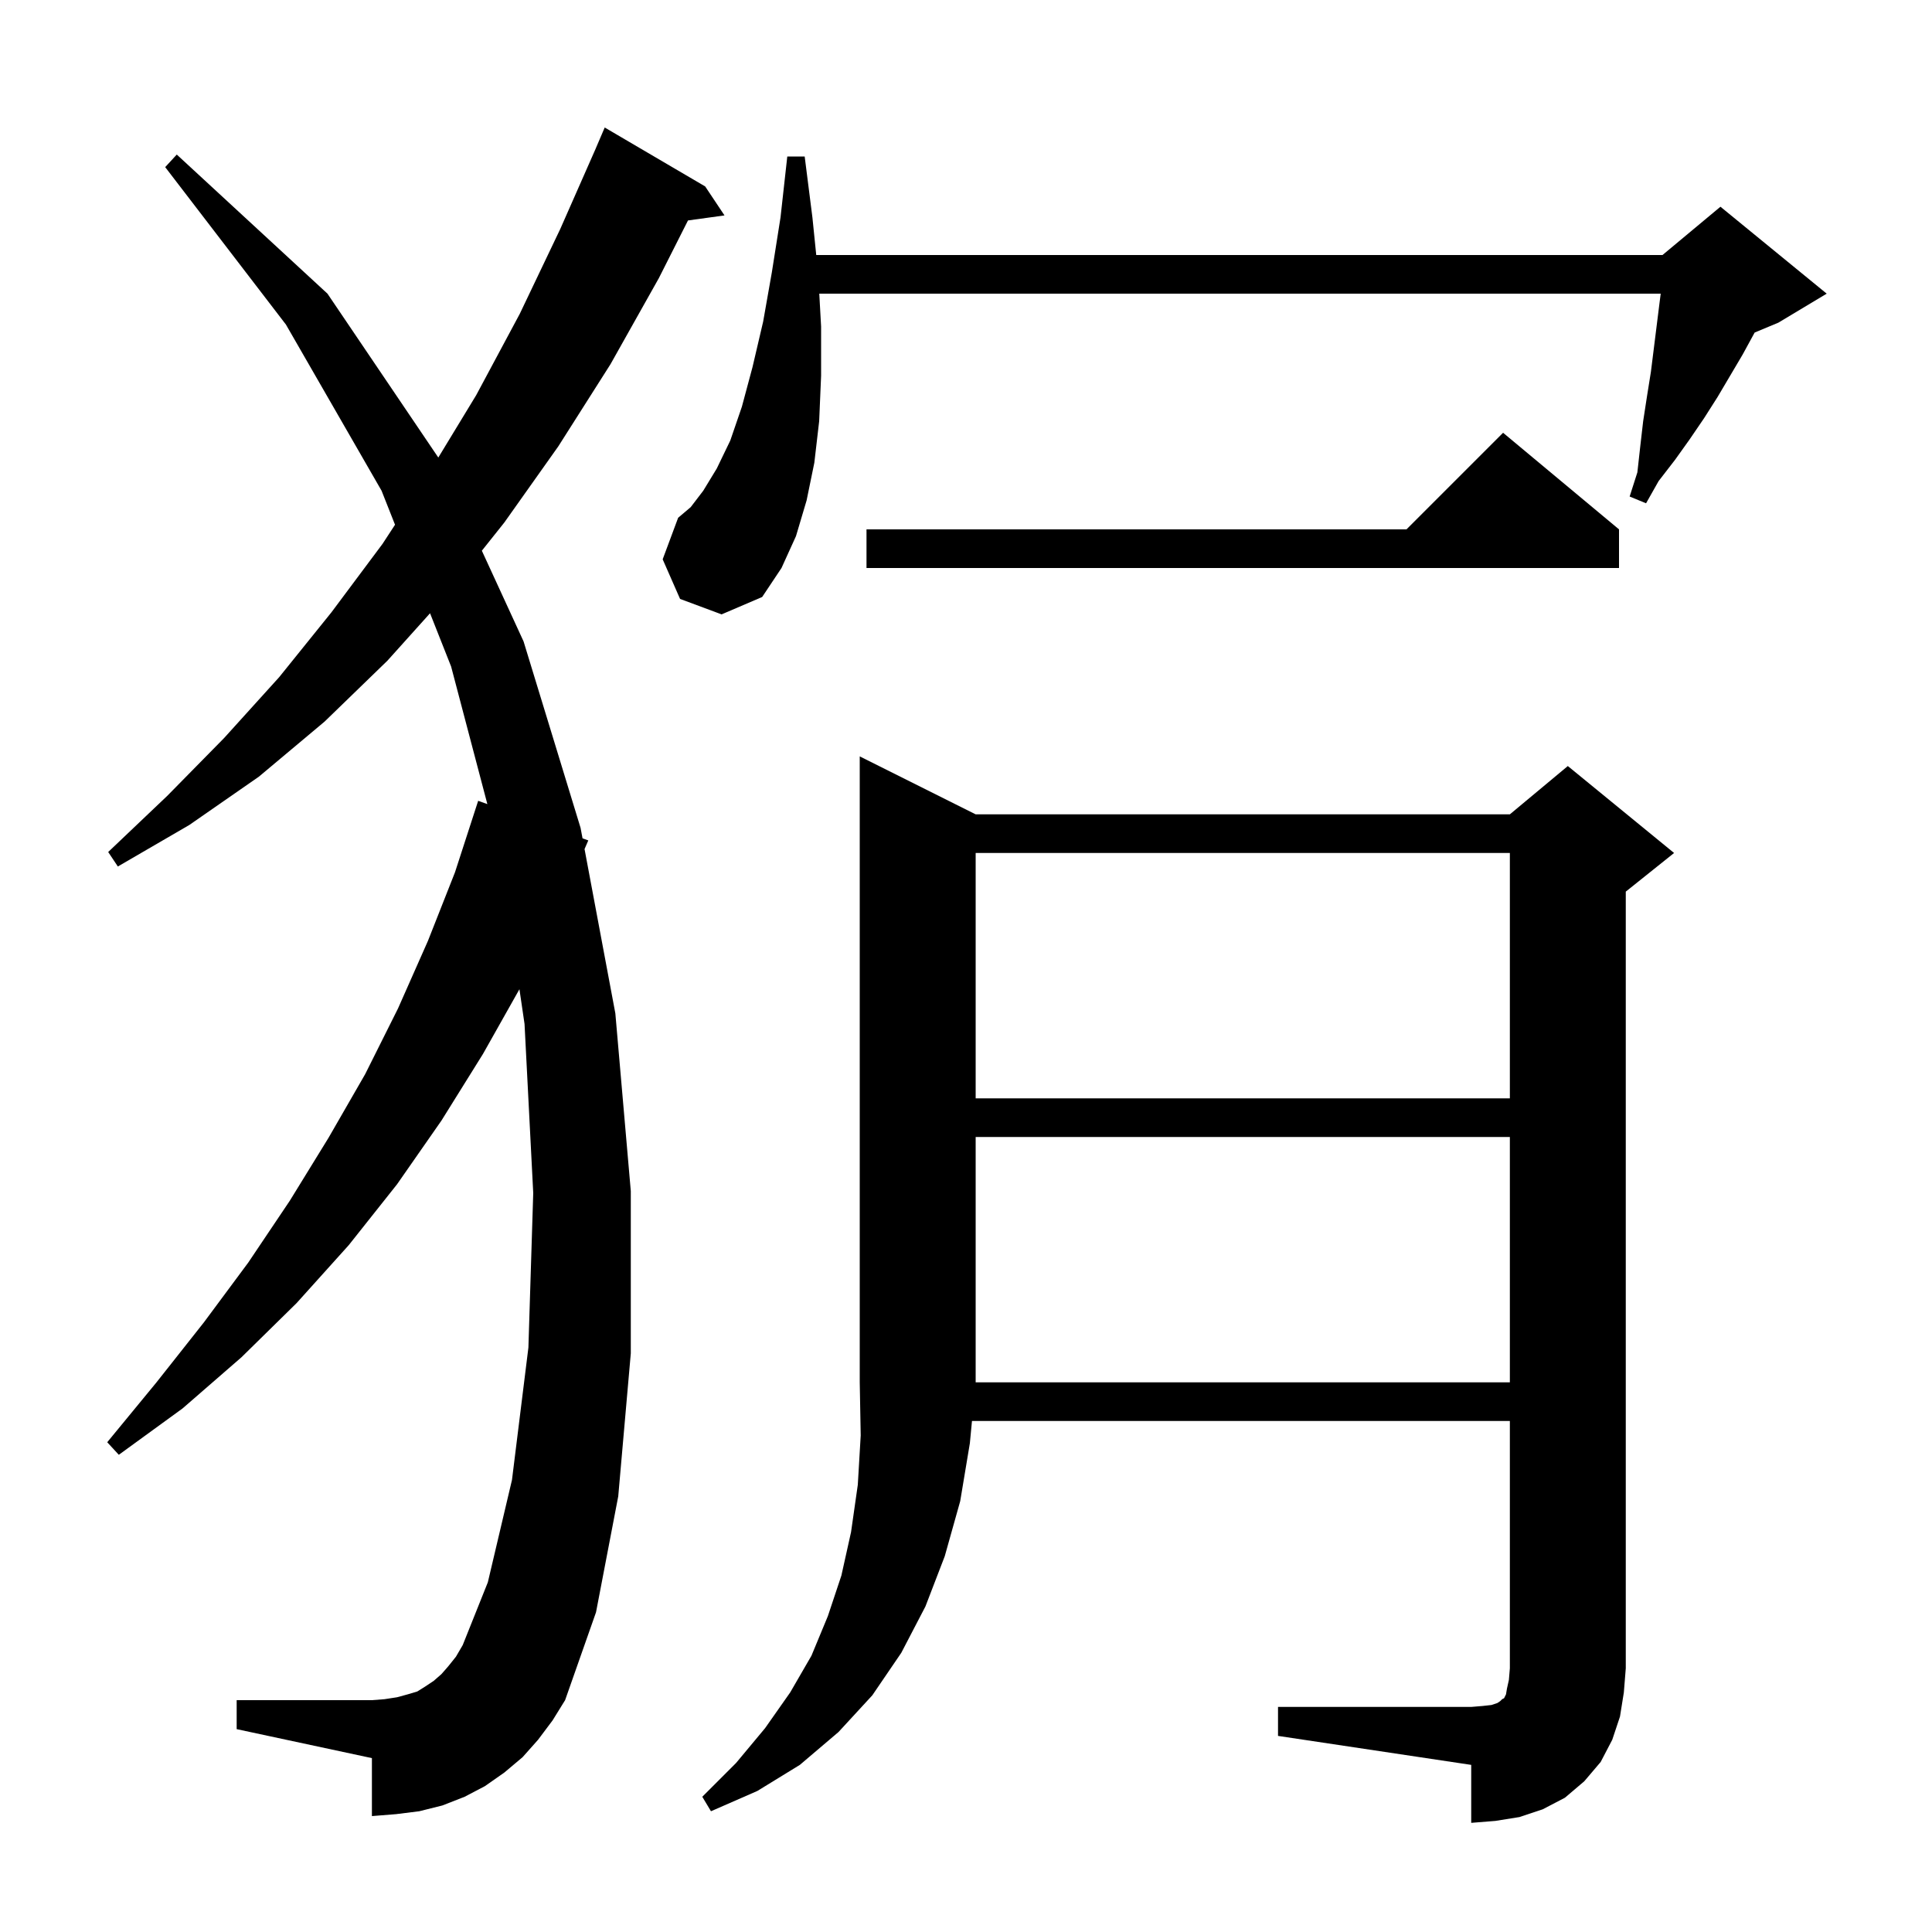 <svg xmlns="http://www.w3.org/2000/svg" xmlns:xlink="http://www.w3.org/1999/xlink" version="1.1" baseProfile="full" viewBox="0 0 200 200" width="200" height="200"><g fill="currentColor"><path d="M 156.3 117.7 L 101.0 117.7 L 101.0 143.1 L 156.3 143.1 Z M 55.7 180.1 L 54.1 181.9 L 52.2 183.5 L 50.2 184.9 L 48.1 186.0 L 45.8 186.9 L 43.4 187.5 L 41.0 187.8 L 38.5 188.0 L 38.5 182.0 L 24.5 179.0 L 24.5 176.0 L 38.5 176.0 L 39.8 175.9 L 41.1 175.7 L 42.2 175.4 L 43.2 175.1 L 44.0 174.6 L 44.9 174.0 L 45.7 173.3 L 46.4 172.5 L 47.2 171.5 L 47.9 170.3 L 50.5 163.8 L 53.0 153.2 L 54.7 139.5 L 55.2 123.5 L 54.3 106.0 L 53.772 102.404 L 50.0 109.1 L 45.7 116.0 L 41.1 122.6 L 36.1 128.9 L 30.7 134.9 L 25.0 140.5 L 18.9 145.8 L 12.3 150.6 L 11.1 149.3 L 16.2 143.1 L 21.1 136.9 L 25.7 130.7 L 30.0 124.3 L 34.0 117.8 L 37.8 111.2 L 41.2 104.4 L 44.3 97.4 L 47.1 90.3 L 49.5 82.9 L 50.452 83.242 L 46.7 69.0 L 44.518 63.484 L 40.1 68.4 L 33.6 74.7 L 26.8 80.4 L 19.6 85.4 L 12.2 89.7 L 11.2 88.2 L 17.3 82.4 L 23.2 76.4 L 28.9 70.1 L 34.3 63.4 L 39.6 56.3 L 40.893 54.321 L 39.5 50.8 L 29.6 33.6 L 17.1 17.3 L 18.3 16.0 L 33.9 30.4 L 45.373 47.364 L 49.3 40.9 L 53.8 32.5 L 58.0 23.7 L 61.703 15.301 L 61.7 15.3 L 62.6 13.2 L 73.0 19.3 L 75.0 22.3 L 71.221 22.821 L 68.2 28.8 L 63.2 37.7 L 57.8 46.2 L 52.2 54.1 L 49.881 57.009 L 54.2 66.4 L 60.1 85.7 L 60.304 86.785 L 60.9 87.0 L 60.512 87.895 L 63.7 104.9 L 65.3 123.3 L 65.3 140.1 L 64.0 154.9 L 61.7 166.9 L 58.5 176.0 L 57.2 178.1 Z M 101.0 88.3 L 101.0 113.7 L 156.3 113.7 L 156.3 88.3 Z M 70.4 62.0 L 68.6 57.9 L 70.2 53.6 L 71.5 52.5 L 72.8 50.8 L 74.2 48.5 L 75.6 45.6 L 76.8 42.1 L 77.9 38.0 L 79.0 33.3 L 79.9 28.2 L 80.8 22.5 L 81.5 16.2 L 83.3 16.2 L 84.1 22.5 L 84.497 26.4 L 172.1 26.4 L 178.1 21.4 L 189.1 30.4 L 184.1 33.4 L 181.641 34.425 L 180.4 36.7 L 177.8 41.1 L 176.4 43.3 L 174.9 45.5 L 173.4 47.6 L 171.7 49.8 L 170.4 52.1 L 168.7 51.4 L 169.5 48.9 L 169.8 46.2 L 170.1 43.6 L 170.5 41.0 L 170.9 38.5 L 171.8 31.3 L 171.917 30.4 L 84.811 30.4 L 85.0 33.8 L 85.0 38.9 L 84.8 43.6 L 84.3 47.9 L 83.5 51.8 L 82.4 55.5 L 80.9 58.8 L 78.9 61.8 L 74.7 63.6 Z M 167.6 54.8 L 167.6 58.8 L 89.7 58.8 L 89.7 54.8 L 145.6 54.8 L 155.6 44.8 Z M 167.7 177.7 L 166.9 180.1 L 165.7 182.4 L 164.0 184.4 L 162.0 186.1 L 159.7 187.3 L 157.3 188.1 L 154.8 188.5 L 152.3 188.7 L 152.3 182.7 L 132.3 179.7 L 132.3 176.7 L 152.3 176.7 L 153.5 176.6 L 154.4 176.5 L 155.0 176.3 L 155.3 176.1 L 155.5 175.9 L 155.7 175.8 L 155.9 175.4 L 156.0 174.8 L 156.2 173.9 L 156.3 172.7 L 156.3 147.1 L 100.619 147.1 L 100.4 149.4 L 99.4 155.4 L 97.8 161.1 L 95.8 166.3 L 93.3 171.1 L 90.3 175.5 L 86.8 179.3 L 82.8 182.7 L 78.4 185.4 L 73.6 187.5 L 72.7 186.0 L 76.2 182.5 L 79.2 178.9 L 81.8 175.2 L 84.0 171.4 L 85.7 167.3 L 87.1 163.1 L 88.1 158.6 L 88.8 153.7 L 89.1 148.6 L 89.0 143.1 L 89.0 78.3 L 101.0 84.3 L 156.3 84.3 L 162.3 79.3 L 173.3 88.3 L 168.3 92.3 L 168.3 172.7 L 168.1 175.2 Z "/></g></svg>